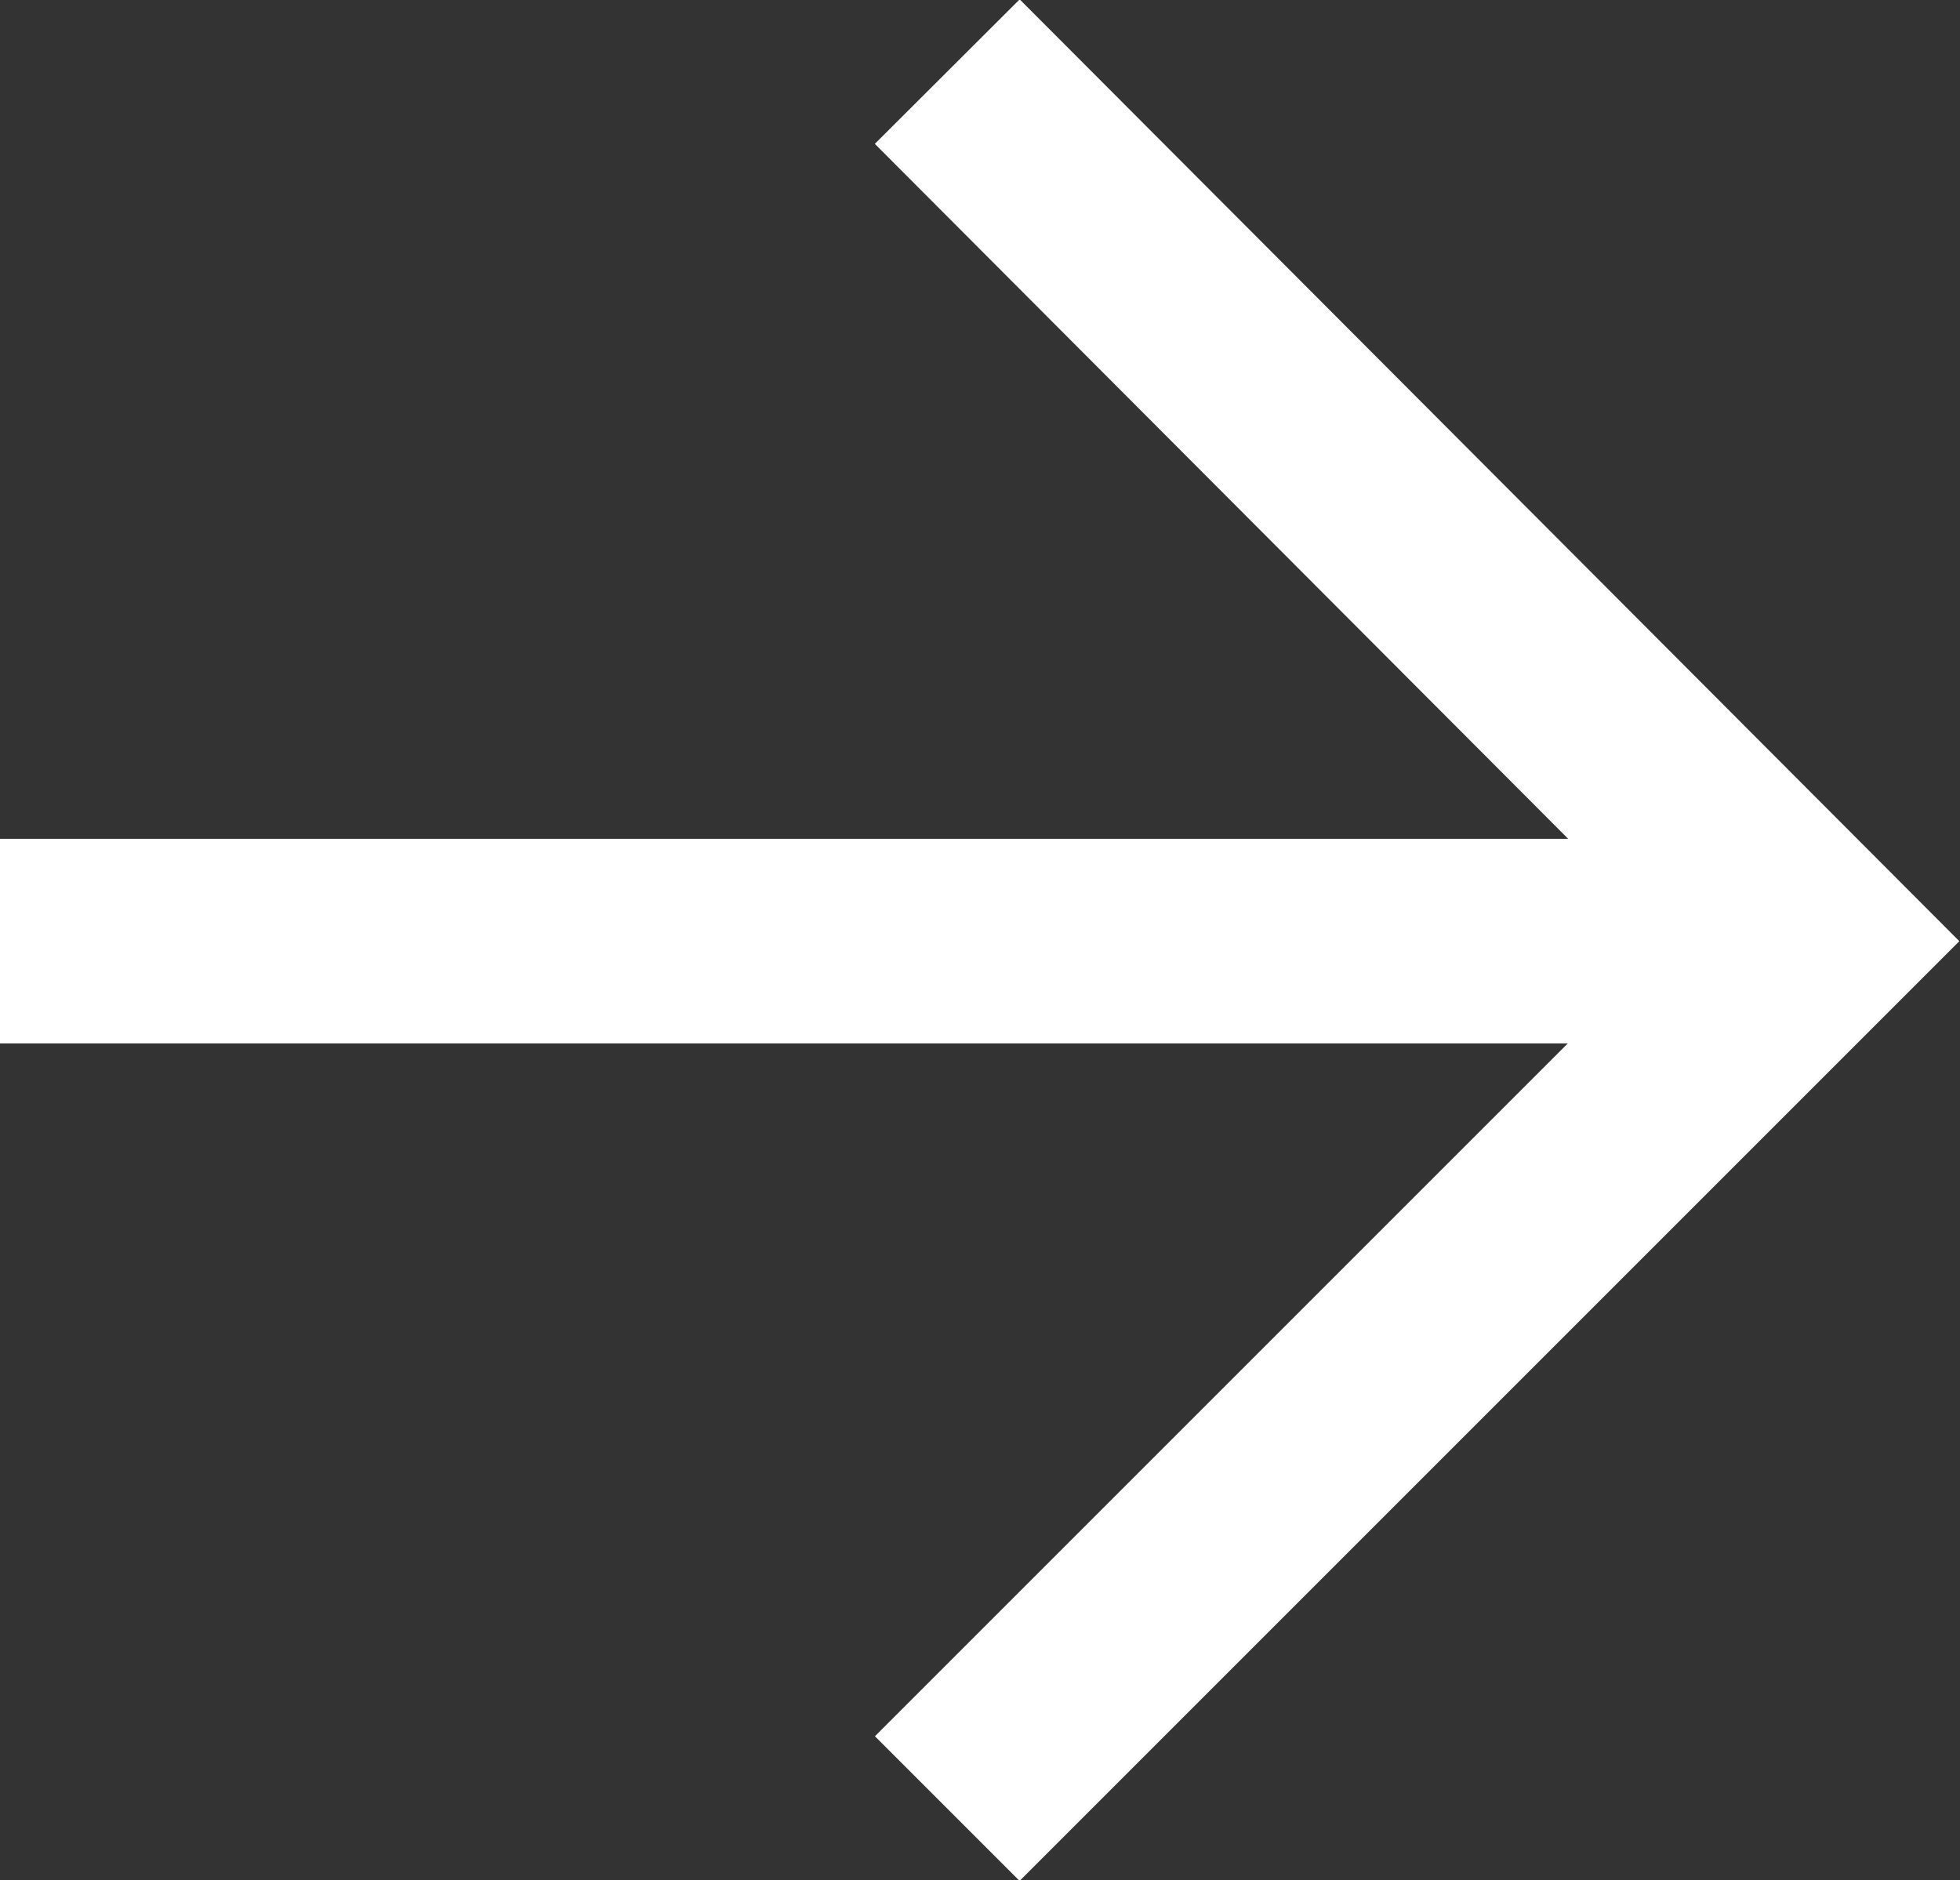 <?xml version="1.0" encoding="UTF-8"?>
<svg id="Ebene_1" data-name="Ebene 1" xmlns="http://www.w3.org/2000/svg" viewBox="0 0 9.58 9.19">
  <rect x="0" y="0" width="9.58" height="9.19" fill="#333333" stroke="none"/>
  <defs>
    <style>
      .cls-1 {
        fill: none;
        stroke: #fff;
      }
    </style>
  </defs>
  <polyline class="cls-1" points="4.63 8.84 8.87 4.6 4.63 .35"/>
  <line class="cls-1" x1="8.63" y1="4.6" y2="4.6"/>
</svg>